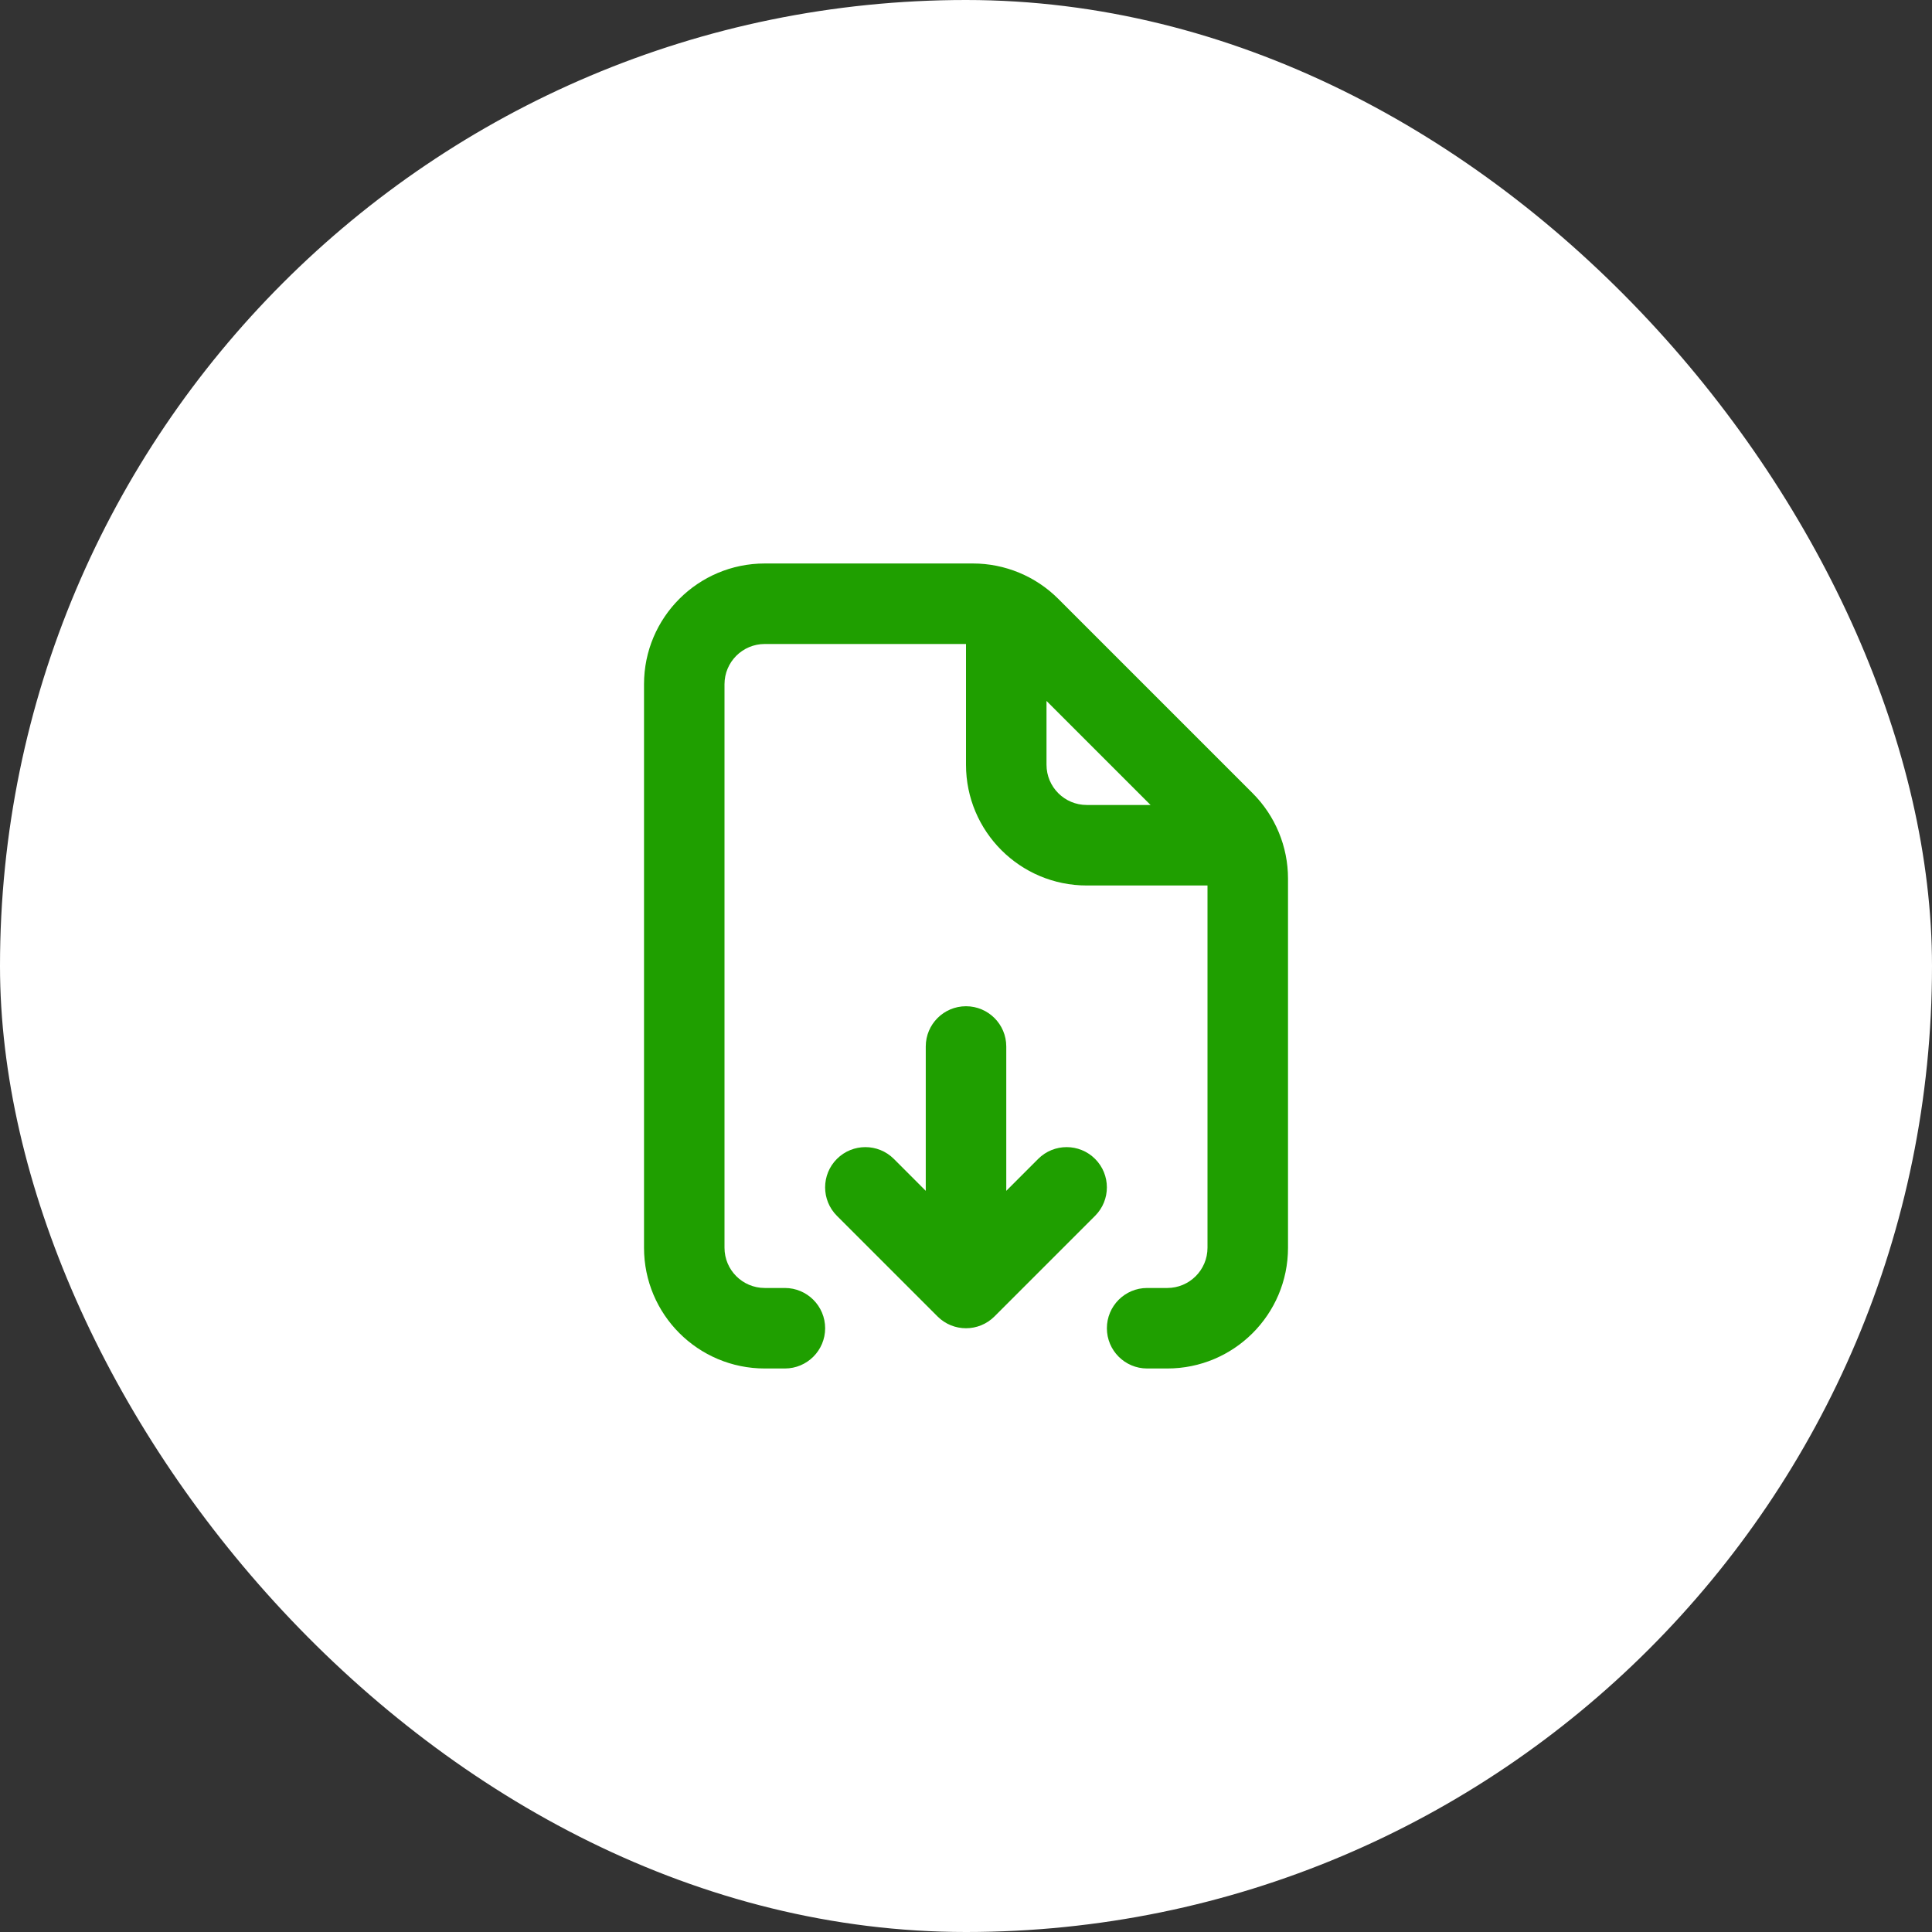 <svg width="64" height="64" viewBox="0 0 64 64" fill="none" xmlns="http://www.w3.org/2000/svg">
<rect x="0" y="0" width="64" height="64" fill="#333333" stroke="none"/>
<rect width="64" height="64" rx="32" fill="white"/>
<path fill-rule="evenodd" clip-rule="evenodd" d="M21.334 22.666C21.334 20.457 23.124 18.666 25.334 18.666H32.229C33.29 18.666 34.307 19.088 35.057 19.838L34.611 20.284L35.057 19.838L41.495 26.276C42.245 27.026 42.667 28.044 42.667 29.104V41.333C42.667 43.542 40.876 45.333 38.667 45.333H38C37.264 45.333 36.667 44.736 36.667 44C36.667 43.264 37.264 42.666 38 42.666H38.667C39.403 42.666 40 42.069 40 41.333V29.333H36C33.791 29.333 32 27.542 32 25.333V21.333H25.334C24.597 21.333 24 21.93 24 22.666V41.333C24 42.07 24.597 42.666 25.334 42.666H26C26.736 42.666 27.334 43.264 27.334 44C27.334 44.736 26.736 45.333 26 45.333H25.334C23.124 45.333 21.334 43.542 21.334 41.333V22.666ZM34.667 23.219V25.333C34.667 26.07 35.264 26.666 36 26.666H38.114L34.667 23.219ZM32 33.333C32.736 33.333 33.334 33.93 33.334 34.666V39.448L34.391 38.39C34.911 37.87 35.756 37.87 36.276 38.39C36.797 38.911 36.797 39.755 36.276 40.276L32.943 43.609C32.422 44.13 31.578 44.13 31.057 43.609L27.724 40.276C27.203 39.755 27.203 38.911 27.724 38.39C28.245 37.87 29.089 37.87 29.61 38.39L30.667 39.448V34.666C30.667 33.93 31.264 33.333 32 33.333Z" fill="#1F9F00"/>
</svg>
